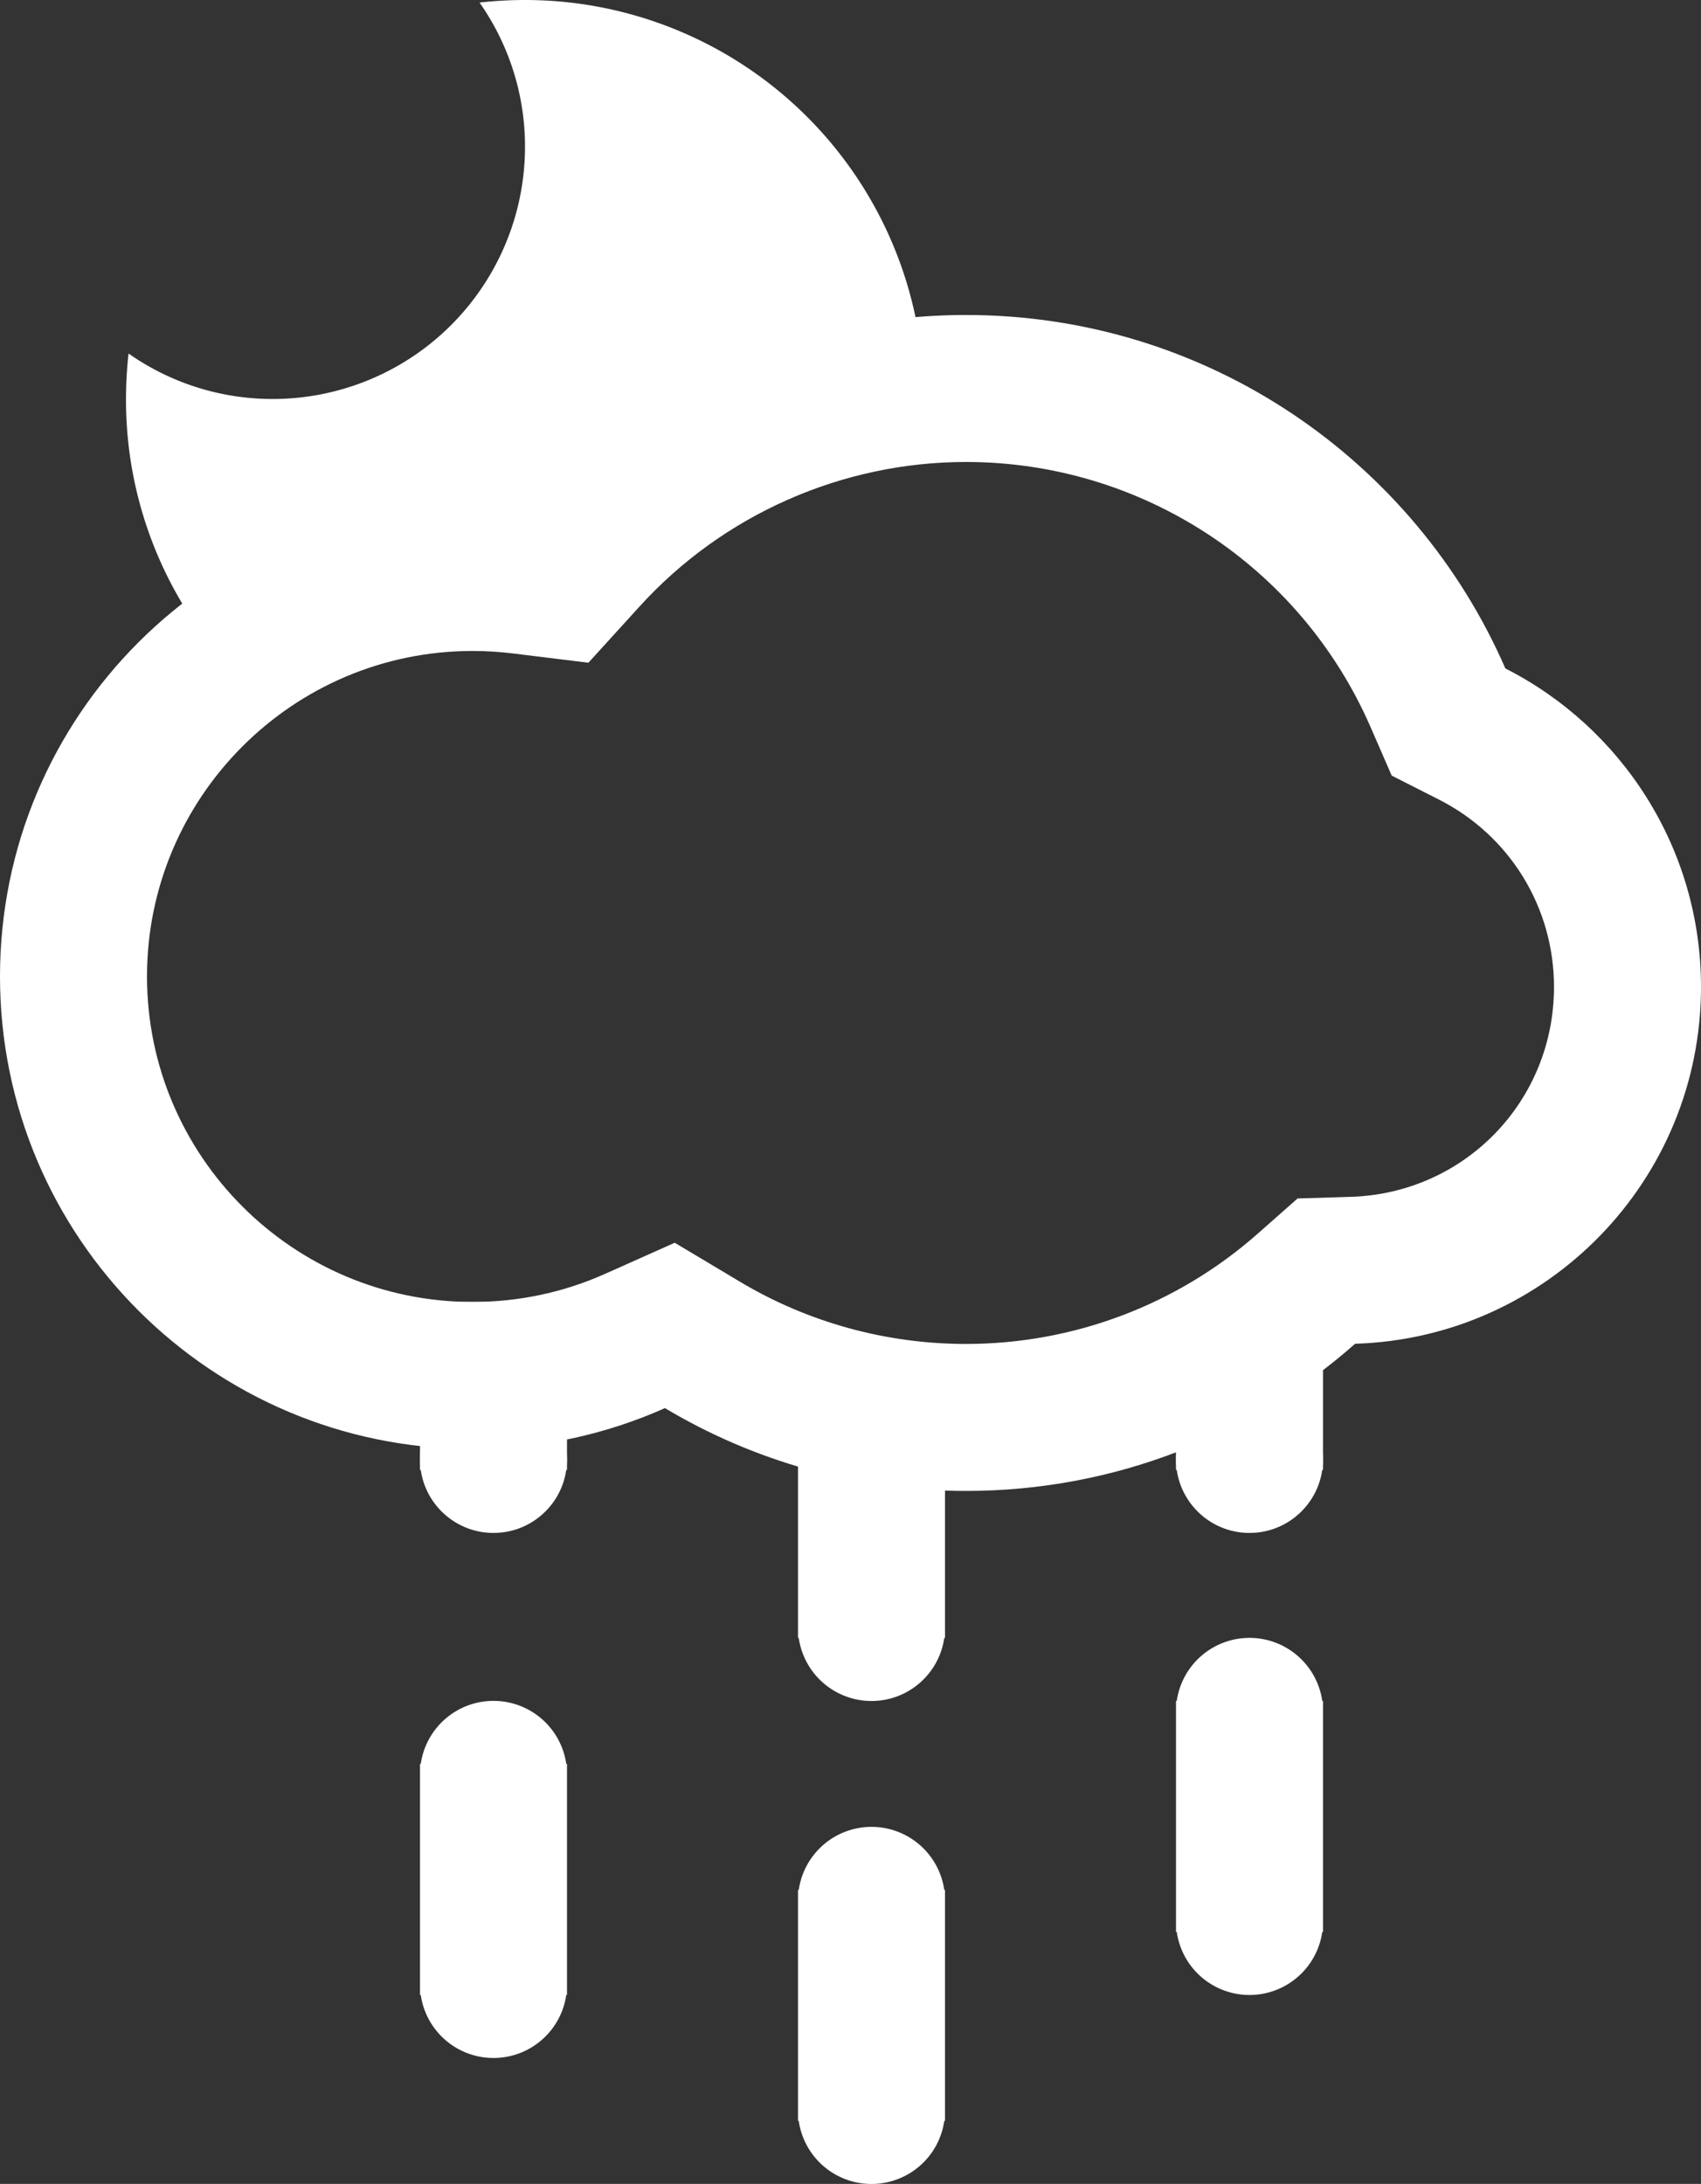 <svg xmlns="http://www.w3.org/2000/svg" viewBox="0 0 81 104"><rect x="0" y="0" width="81" height="104" fill="#333333" stroke="none"/><defs><style>.a{fill:none;}.b,.d{fill:#fff;}.c,.d{stroke:none;}</style></defs><g transform="translate(-27 -18)"><g transform="translate(-2 -19)"><g transform="translate(0 1)"><g class="a" transform="translate(29 51)"><path class="c" d="M31.663,52.056A22.5,22.5,0,1,1,22.5,9a22.719,22.719,0,0,1,2.777.17,28.007,28.007,0,0,1,46.407,7.662A17,17,0,0,1,64.53,48.991a28.013,28.013,0,0,1-32.867,3.064Z"/><path class="d" d="M 46 49 C 51.125 49 56.06 47.134 59.896 43.745 L 61.79 42.072 L 64.316 41.995 C 69.746 41.829 74 37.439 74 32 C 74 28.211 71.899 24.791 68.516 23.074 L 66.271 21.935 L 65.266 19.627 C 61.926 11.956 54.364 7 46 7 C 40.097 7 34.431 9.507 30.457 13.879 L 28.019 16.56 L 24.422 16.117 C 23.792 16.04 23.151 16 22.5 16 C 13.953 16 7 22.953 7 31.5 C 7 40.047 13.953 47 22.5 47 C 24.7 47 26.823 46.55 28.81 45.664 L 32.13 44.181 L 35.252 46.046 C 38.488 47.978 42.204 49 46 49 M 46 56 C 40.761 56 35.856 54.56 31.663 52.056 C 28.864 53.305 25.763 54 22.5 54 C 10.074 54 0 43.926 0 31.5 C 0 19.074 10.074 9 22.5 9 C 23.44 9 24.367 9.058 25.277 9.17 C 30.399 3.537 37.787 9.908780157275032e-06 46 9.908780157275032e-06 C 57.494 9.908780157275032e-06 67.37 6.926 71.684 16.832 C 77.212 19.638 81 25.377 81 32 C 81 41.212 73.674 48.712 64.53 48.991 C 59.593 53.353 53.105 56 46 56 Z"/></g></g><path class="b" d="M5.678,32.334h0A18.887,18.887,0,0,1,.214,19a19.277,19.277,0,0,1,.122-2.165A11.921,11.921,0,0,0,7.214,19a12.014,12.014,0,0,0,12-12A11.922,11.922,0,0,0,17.049.122,19.209,19.209,0,0,1,19.214,0a19,19,0,0,1,19,19v.03A23.832,23.832,0,0,0,21.667,26.86a19.5,19.5,0,0,0-2.38-.146A19.163,19.163,0,0,0,5.679,32.333Z" transform="translate(34.786 37)"/></g><g transform="translate(4 12)"><path class="b" d="M.036,14H0V3H.036A3.5,3.5,0,0,1,6.965,3H7V14H6.965A3.5,3.5,0,0,1,.036,14Z" transform="translate(43 87)"/><path class="b" d="M.036,14H0V3H.036A3.5,3.5,0,0,1,6.965,3H7V14H6.965A3.5,3.5,0,0,1,.036,14Z" transform="translate(61 93)"/><path class="b" d="M.036,14H0V3H.036A3.5,3.5,0,0,1,6.965,3H7V14H6.965A3.5,3.5,0,0,1,.036,14Z" transform="translate(79 84)"/><g transform="translate(-1)"><circle class="b" cx="3.5" cy="3.5" r="3.5" transform="translate(80 72)"/><rect class="b" width="7" height="8" transform="translate(80 68)"/></g><g transform="translate(-37)"><circle class="b" cx="3.5" cy="3.5" r="3.5" transform="translate(80 72)"/><rect class="b" width="7" height="8" transform="translate(80 68)"/></g><path class="b" d="M.036,14H0V3H.036A3.5,3.5,0,0,1,6.965,3H7V14H6.965A3.5,3.5,0,0,1,.036,14Z" transform="translate(61 70)"/></g></g></svg>